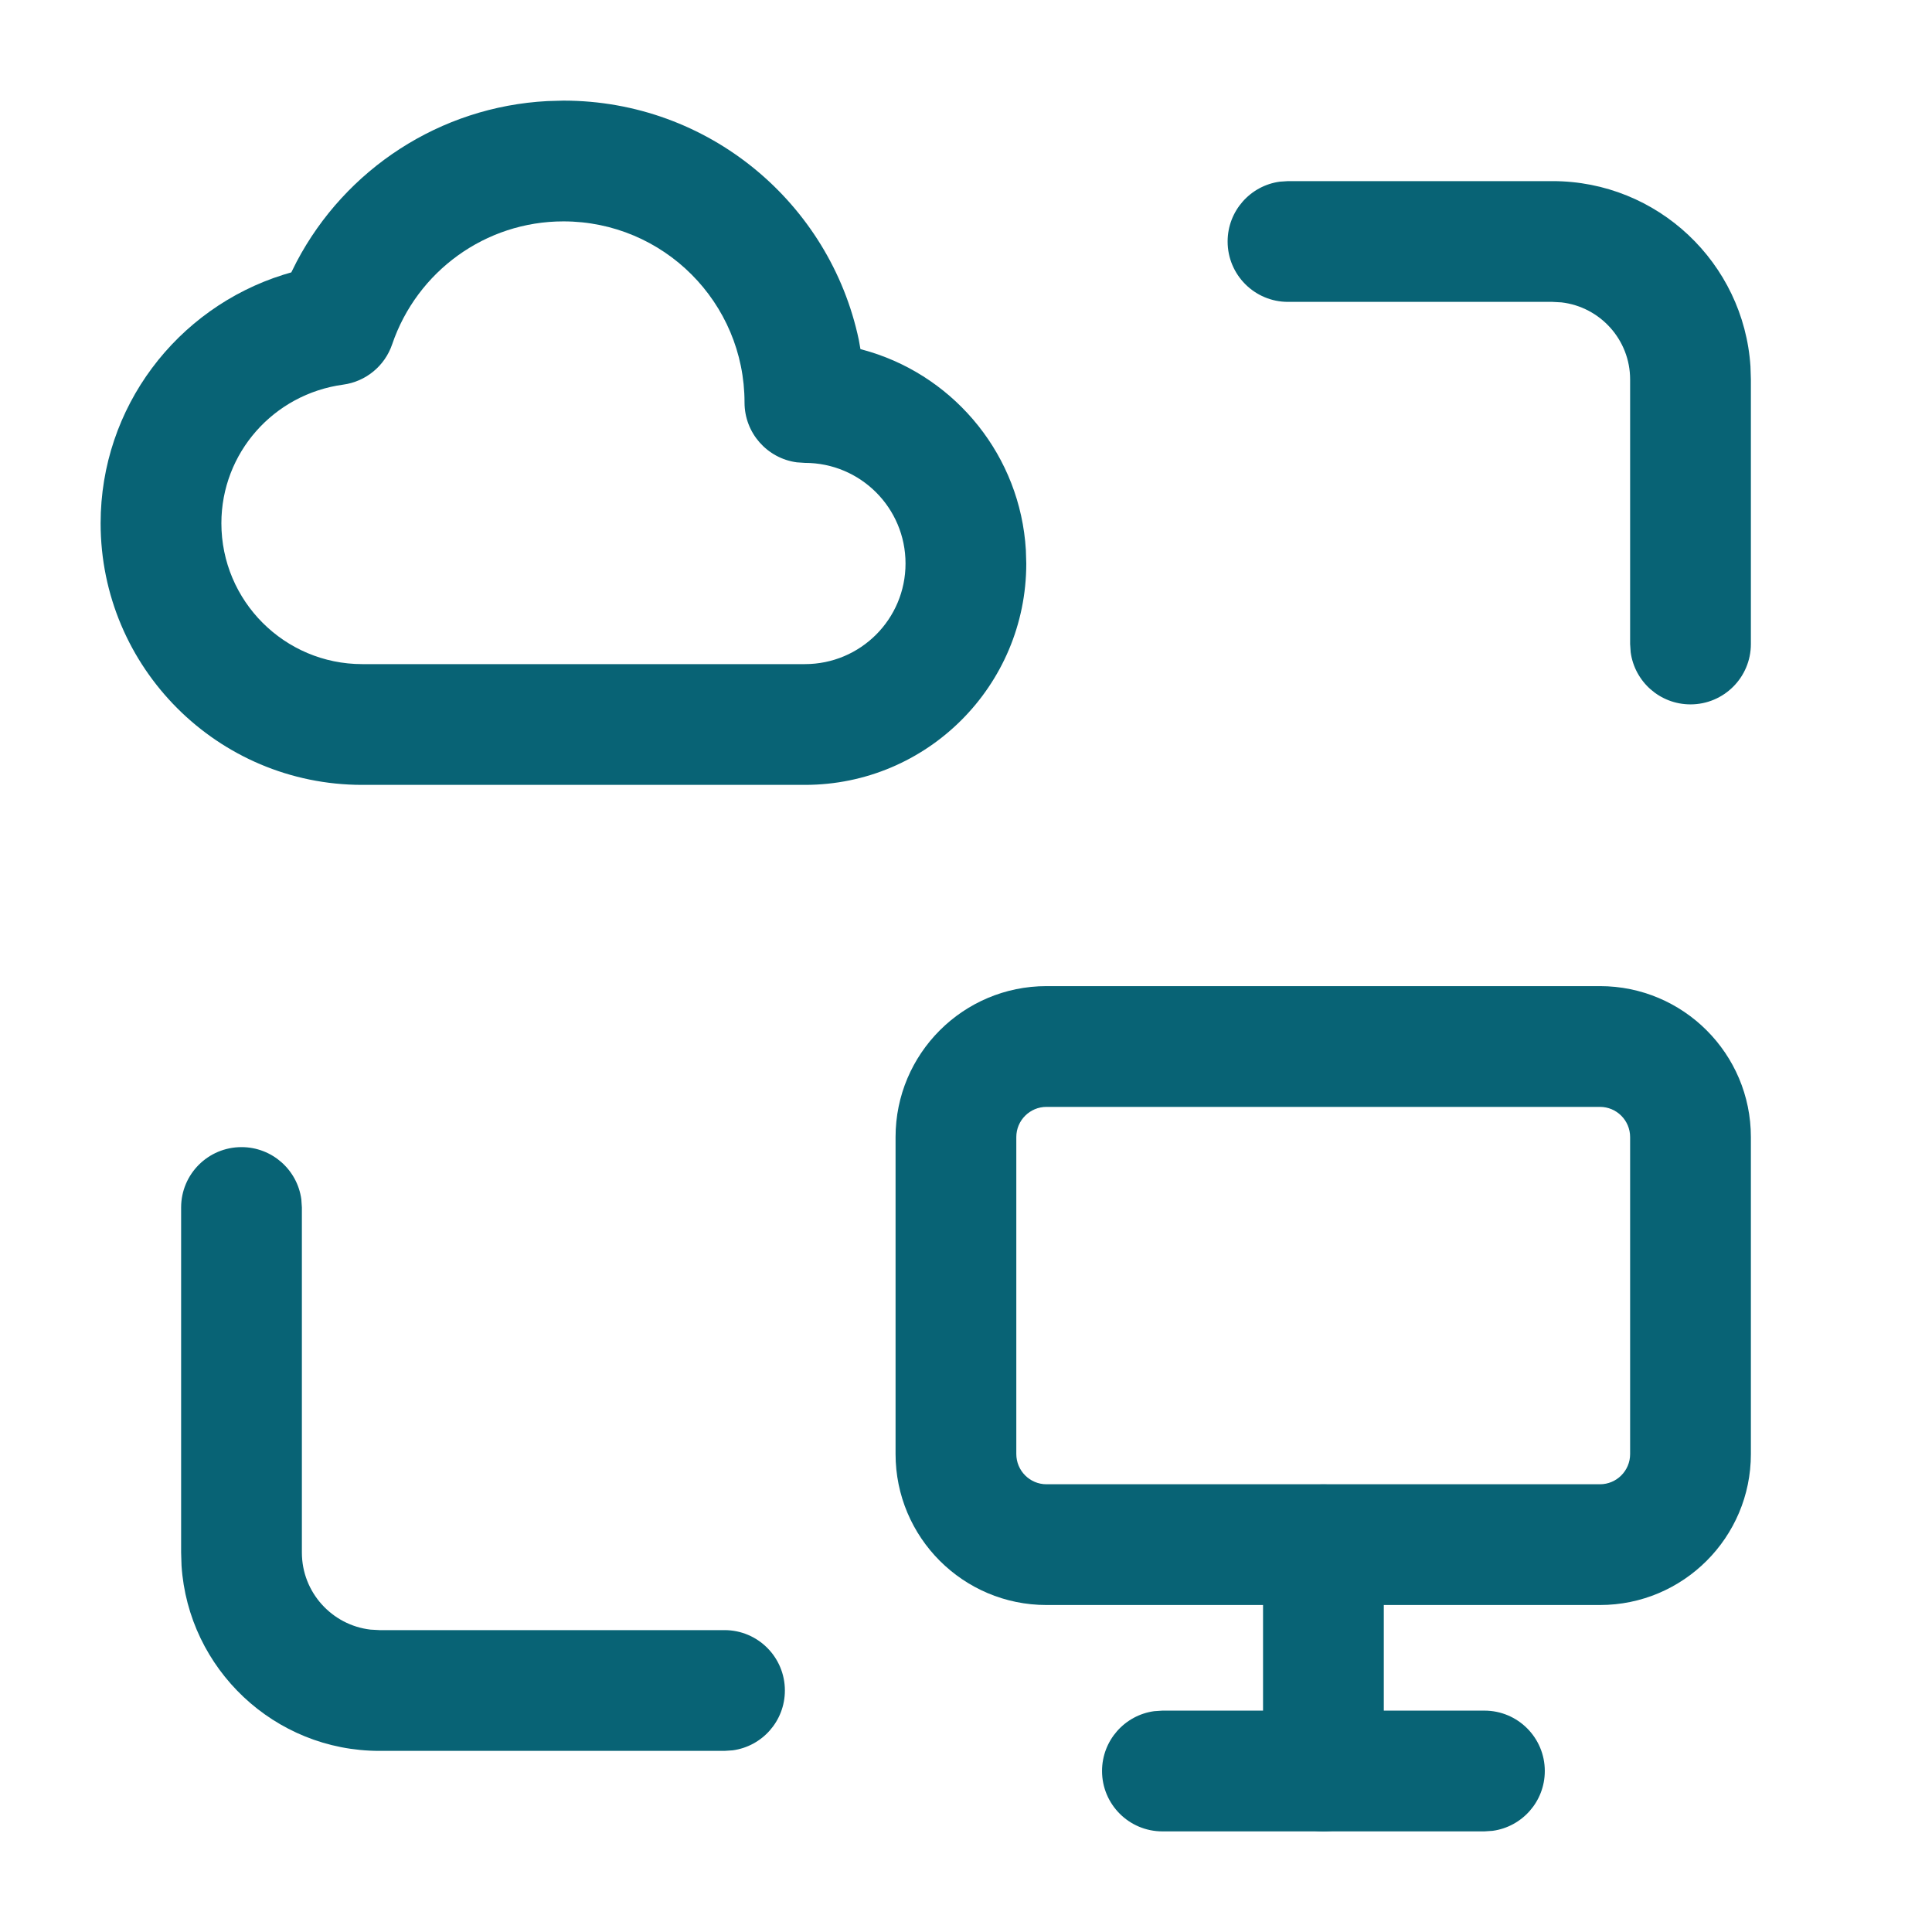 <svg xmlns="http://www.w3.org/2000/svg" xmlns:xlink="http://www.w3.org/1999/xlink" width="200" zoomAndPan="magnify" viewBox="0 0 150 150" height="200" preserveAspectRatio="xMidYMid meet" version="1.0"><path fill="#086375" d="M 18.75 89.062 C 21.125 89.062 23.086 90.828 23.395 93.113 L 23.438 93.75 L 23.438 120.539 C 23.438 123.625 25.766 126.172 28.762 126.523 L 29.461 126.562 L 56.25 126.562 C 58.84 126.562 60.938 128.66 60.938 131.25 C 60.938 133.625 59.176 135.586 56.887 135.895 L 56.25 135.938 L 29.461 135.938 C 21.301 135.938 14.617 129.578 14.094 121.551 L 14.062 120.539 L 14.062 93.75 C 14.062 91.16 16.16 89.062 18.75 89.062 Z M 18.75 89.062 " fill-opacity="1" fill-rule="nonzero"/><path fill="#086375" d="M 120.539 14.062 C 128.699 14.062 135.383 20.422 135.906 28.449 L 135.938 29.461 L 135.938 50 C 135.938 52.59 133.84 54.688 131.25 54.688 C 128.875 54.688 126.914 52.926 126.605 50.637 L 126.562 50 L 126.562 29.461 C 126.562 26.375 124.234 23.828 121.238 23.477 L 120.539 23.438 L 100 23.438 C 97.41 23.438 95.312 21.34 95.312 18.75 C 95.312 16.375 97.078 14.414 99.363 14.105 L 100 14.062 Z M 120.539 14.062 " fill-opacity="1" fill-rule="nonzero"/><path fill="#086375" d="M 42.488 7.848 C 34.16 8.289 26.824 13.125 23.031 20.32 L 22.617 21.148 L 22.02 21.324 C 13.723 23.926 7.812 31.621 7.812 40.625 C 7.812 51.84 16.91 60.938 28.125 60.938 L 62.492 60.938 C 71.988 60.938 79.68 53.246 79.68 43.75 L 79.648 42.703 C 79.215 35.43 74.254 29.375 67.547 27.316 L 66.805 27.105 L 66.676 26.379 C 64.434 15.773 55.02 7.812 43.742 7.812 Z M 43.742 17.188 C 51.512 17.188 57.805 23.484 57.805 31.25 C 57.805 33.625 59.57 35.586 61.859 35.895 L 62.492 35.938 C 66.812 35.938 70.305 39.434 70.305 43.75 C 70.305 48.066 66.812 51.562 62.492 51.562 L 28.125 51.562 C 22.09 51.562 17.188 46.66 17.188 40.625 C 17.188 35.168 21.242 30.598 26.645 29.863 C 28.406 29.625 29.879 28.41 30.449 26.727 C 32.375 21.07 37.691 17.188 43.742 17.188 Z M 43.742 17.188 " fill-opacity="1" fill-rule="nonzero"/><path fill="#086375" d="M 124.219 76.562 L 81.25 76.562 C 74.781 76.562 69.531 81.812 69.531 88.281 L 69.531 112.887 C 69.531 119.363 74.777 124.613 81.25 124.613 L 124.219 124.613 C 130.688 124.613 135.938 119.363 135.938 112.895 L 135.938 88.281 C 135.938 81.812 130.688 76.562 124.219 76.562 Z M 81.25 85.938 L 124.219 85.938 C 125.512 85.938 126.562 86.988 126.562 88.281 L 126.562 112.895 C 126.562 114.188 125.512 115.238 124.219 115.238 L 81.25 115.238 C 79.957 115.238 78.906 114.188 78.906 112.887 L 78.906 88.281 C 78.906 86.988 79.957 85.938 81.25 85.938 Z M 81.25 85.938 " fill-opacity="1" fill-rule="nonzero"/><path fill="#086375" d="M 102.75 115.25 C 105.125 115.25 107.086 117.016 107.395 119.301 L 107.438 119.938 L 107.438 137.5 C 107.438 140.09 105.34 142.188 102.75 142.188 C 100.375 142.188 98.414 140.422 98.105 138.137 L 98.062 137.5 L 98.062 119.938 C 98.062 117.348 100.16 115.25 102.75 115.25 Z M 102.75 115.25 " fill-opacity="1" fill-rule="nonzero"/><path fill="#086375" d="M 115.25 132.812 C 117.84 132.812 119.938 134.91 119.938 137.5 C 119.938 139.875 118.172 141.836 115.887 142.145 L 115.25 142.188 L 90.25 142.188 C 87.66 142.188 85.562 140.09 85.562 137.5 C 85.562 135.125 87.328 133.164 89.613 132.855 L 90.25 132.812 Z M 115.25 132.812 " fill-opacity="1" fill-rule="nonzero"/></svg>